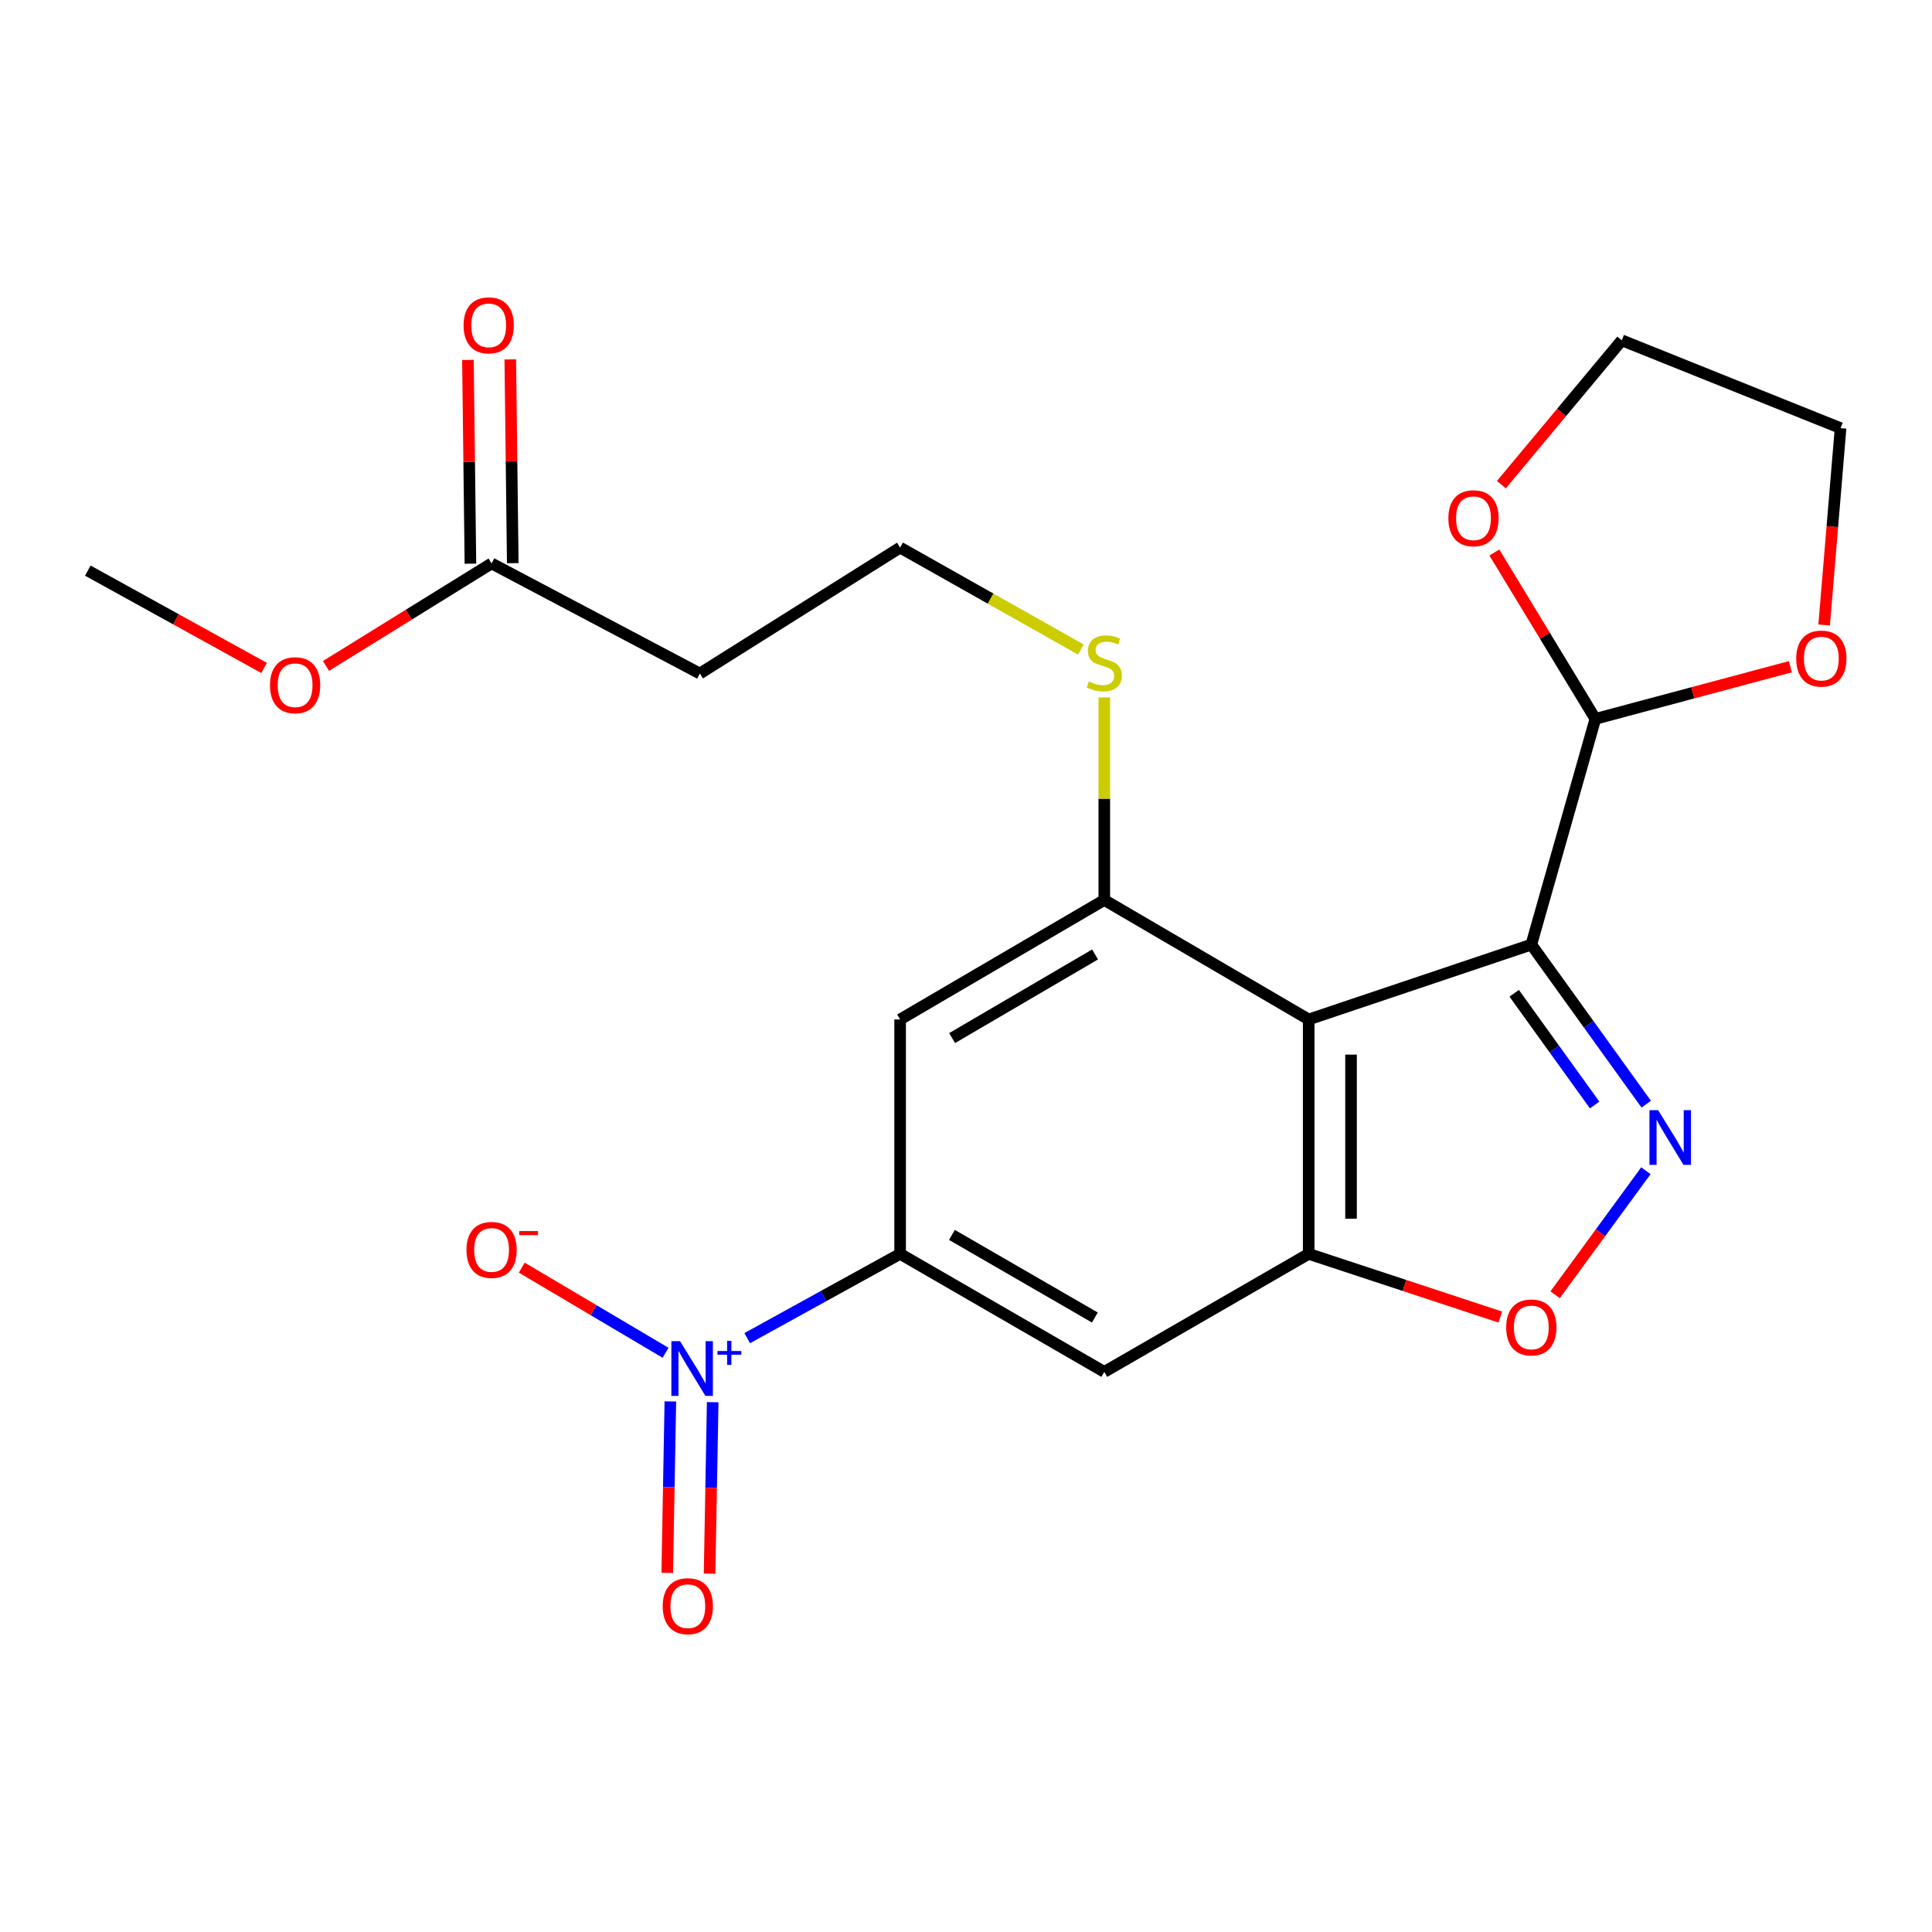 <?xml version='1.0' encoding='iso-8859-1'?>
<svg version='1.1' baseProfile='full'
              xmlns='http://www.w3.org/2000/svg'
                      xmlns:rdkit='http://www.rdkit.org/xml'
                      xmlns:xlink='http://www.w3.org/1999/xlink'
                  xml:space='preserve'
width='1000px' height='1000px' viewBox='0 0 1000 1000'>
<!-- END OF HEADER -->
<rect style='opacity:1.0;fill:#FFFFFF;stroke:none' width='1000' height='1000' x='0' y='0'> </rect>
<path class='bond-0' d='M 792.604,488.927 L 677.375,527.67' style='fill:none;fill-rule:evenodd;stroke:#000000;stroke-width:6px;stroke-linecap:butt;stroke-linejoin:miter;stroke-opacity:1' />
<path class='bond-1' d='M 792.604,488.927 L 822.346,530.229' style='fill:none;fill-rule:evenodd;stroke:#000000;stroke-width:6px;stroke-linecap:butt;stroke-linejoin:miter;stroke-opacity:1' />
<path class='bond-1' d='M 822.346,530.229 L 852.088,571.531' style='fill:none;fill-rule:evenodd;stroke:#0000FF;stroke-width:6px;stroke-linecap:butt;stroke-linejoin:miter;stroke-opacity:1' />
<path class='bond-1' d='M 783.742,514.125 L 804.561,543.036' style='fill:none;fill-rule:evenodd;stroke:#000000;stroke-width:6px;stroke-linecap:butt;stroke-linejoin:miter;stroke-opacity:1' />
<path class='bond-1' d='M 804.561,543.036 L 825.381,571.947' style='fill:none;fill-rule:evenodd;stroke:#0000FF;stroke-width:6px;stroke-linecap:butt;stroke-linejoin:miter;stroke-opacity:1' />
<path class='bond-9' d='M 792.604,488.927 L 825.758,372.091' style='fill:none;fill-rule:evenodd;stroke:#000000;stroke-width:6px;stroke-linecap:butt;stroke-linejoin:miter;stroke-opacity:1' />
<path class='bond-3' d='M 677.375,527.67 L 677.375,648.999' style='fill:none;fill-rule:evenodd;stroke:#000000;stroke-width:6px;stroke-linecap:butt;stroke-linejoin:miter;stroke-opacity:1' />
<path class='bond-3' d='M 699.291,545.869 L 699.291,630.799' style='fill:none;fill-rule:evenodd;stroke:#000000;stroke-width:6px;stroke-linecap:butt;stroke-linejoin:miter;stroke-opacity:1' />
<path class='bond-4' d='M 677.375,527.67 L 571.582,465.83' style='fill:none;fill-rule:evenodd;stroke:#000000;stroke-width:6px;stroke-linecap:butt;stroke-linejoin:miter;stroke-opacity:1' />
<path class='bond-6' d='M 851.909,605.97 L 828.415,638.069' style='fill:none;fill-rule:evenodd;stroke:#0000FF;stroke-width:6px;stroke-linecap:butt;stroke-linejoin:miter;stroke-opacity:1' />
<path class='bond-6' d='M 828.415,638.069 L 804.922,670.168' style='fill:none;fill-rule:evenodd;stroke:#FF0000;stroke-width:6px;stroke-linecap:butt;stroke-linejoin:miter;stroke-opacity:1' />
<path class='bond-2' d='M 386.761,692.622 L 426.33,670.81' style='fill:none;fill-rule:evenodd;stroke:#0000FF;stroke-width:6px;stroke-linecap:butt;stroke-linejoin:miter;stroke-opacity:1' />
<path class='bond-2' d='M 426.33,670.81 L 465.899,648.999' style='fill:none;fill-rule:evenodd;stroke:#000000;stroke-width:6px;stroke-linecap:butt;stroke-linejoin:miter;stroke-opacity:1' />
<path class='bond-10' d='M 344.487,700.197 L 307.275,678.162' style='fill:none;fill-rule:evenodd;stroke:#0000FF;stroke-width:6px;stroke-linecap:butt;stroke-linejoin:miter;stroke-opacity:1' />
<path class='bond-10' d='M 307.275,678.162 L 270.063,656.127' style='fill:none;fill-rule:evenodd;stroke:#FF0000;stroke-width:6px;stroke-linecap:butt;stroke-linejoin:miter;stroke-opacity:1' />
<path class='bond-12' d='M 346.974,725.377 L 346.17,769.747' style='fill:none;fill-rule:evenodd;stroke:#0000FF;stroke-width:6px;stroke-linecap:butt;stroke-linejoin:miter;stroke-opacity:1' />
<path class='bond-12' d='M 346.17,769.747 L 345.366,814.116' style='fill:none;fill-rule:evenodd;stroke:#FF0000;stroke-width:6px;stroke-linecap:butt;stroke-linejoin:miter;stroke-opacity:1' />
<path class='bond-12' d='M 368.887,725.774 L 368.083,770.144' style='fill:none;fill-rule:evenodd;stroke:#0000FF;stroke-width:6px;stroke-linecap:butt;stroke-linejoin:miter;stroke-opacity:1' />
<path class='bond-12' d='M 368.083,770.144 L 367.278,814.513' style='fill:none;fill-rule:evenodd;stroke:#FF0000;stroke-width:6px;stroke-linecap:butt;stroke-linejoin:miter;stroke-opacity:1' />
<path class='bond-7' d='M 677.375,648.999 L 571.582,710.083' style='fill:none;fill-rule:evenodd;stroke:#000000;stroke-width:6px;stroke-linecap:butt;stroke-linejoin:miter;stroke-opacity:1' />
<path class='bond-23' d='M 677.375,648.999 L 726.973,665.355' style='fill:none;fill-rule:evenodd;stroke:#000000;stroke-width:6px;stroke-linecap:butt;stroke-linejoin:miter;stroke-opacity:1' />
<path class='bond-23' d='M 726.973,665.355 L 776.57,681.711' style='fill:none;fill-rule:evenodd;stroke:#FF0000;stroke-width:6px;stroke-linecap:butt;stroke-linejoin:miter;stroke-opacity:1' />
<path class='bond-8' d='M 571.582,465.83 L 465.899,527.67' style='fill:none;fill-rule:evenodd;stroke:#000000;stroke-width:6px;stroke-linecap:butt;stroke-linejoin:miter;stroke-opacity:1' />
<path class='bond-8' d='M 566.798,494.022 L 492.819,537.309' style='fill:none;fill-rule:evenodd;stroke:#000000;stroke-width:6px;stroke-linecap:butt;stroke-linejoin:miter;stroke-opacity:1' />
<path class='bond-16' d='M 571.582,465.83 L 571.582,413.41' style='fill:none;fill-rule:evenodd;stroke:#000000;stroke-width:6px;stroke-linecap:butt;stroke-linejoin:miter;stroke-opacity:1' />
<path class='bond-16' d='M 571.582,413.41 L 571.582,360.99' style='fill:none;fill-rule:evenodd;stroke:#CCCC00;stroke-width:6px;stroke-linecap:butt;stroke-linejoin:miter;stroke-opacity:1' />
<path class='bond-5' d='M 465.899,648.999 L 465.899,527.67' style='fill:none;fill-rule:evenodd;stroke:#000000;stroke-width:6px;stroke-linecap:butt;stroke-linejoin:miter;stroke-opacity:1' />
<path class='bond-25' d='M 465.899,648.999 L 571.582,710.083' style='fill:none;fill-rule:evenodd;stroke:#000000;stroke-width:6px;stroke-linecap:butt;stroke-linejoin:miter;stroke-opacity:1' />
<path class='bond-25' d='M 492.718,639.187 L 566.697,681.946' style='fill:none;fill-rule:evenodd;stroke:#000000;stroke-width:6px;stroke-linecap:butt;stroke-linejoin:miter;stroke-opacity:1' />
<path class='bond-13' d='M 825.758,372.091 L 876.229,358.589' style='fill:none;fill-rule:evenodd;stroke:#000000;stroke-width:6px;stroke-linecap:butt;stroke-linejoin:miter;stroke-opacity:1' />
<path class='bond-13' d='M 876.229,358.589 L 926.701,345.088' style='fill:none;fill-rule:evenodd;stroke:#FF0000;stroke-width:6px;stroke-linecap:butt;stroke-linejoin:miter;stroke-opacity:1' />
<path class='bond-14' d='M 825.758,372.091 L 799.619,329.026' style='fill:none;fill-rule:evenodd;stroke:#000000;stroke-width:6px;stroke-linecap:butt;stroke-linejoin:miter;stroke-opacity:1' />
<path class='bond-14' d='M 799.619,329.026 L 773.48,285.961' style='fill:none;fill-rule:evenodd;stroke:#FF0000;stroke-width:6px;stroke-linecap:butt;stroke-linejoin:miter;stroke-opacity:1' />
<path class='bond-11' d='M 254.447,291.623 L 362.237,348.617' style='fill:none;fill-rule:evenodd;stroke:#000000;stroke-width:6px;stroke-linecap:butt;stroke-linejoin:miter;stroke-opacity:1' />
<path class='bond-17' d='M 265.404,291.49 L 264.764,238.761' style='fill:none;fill-rule:evenodd;stroke:#000000;stroke-width:6px;stroke-linecap:butt;stroke-linejoin:miter;stroke-opacity:1' />
<path class='bond-17' d='M 264.764,238.761 L 264.123,186.032' style='fill:none;fill-rule:evenodd;stroke:#FF0000;stroke-width:6px;stroke-linecap:butt;stroke-linejoin:miter;stroke-opacity:1' />
<path class='bond-17' d='M 243.49,291.756 L 242.849,239.027' style='fill:none;fill-rule:evenodd;stroke:#000000;stroke-width:6px;stroke-linecap:butt;stroke-linejoin:miter;stroke-opacity:1' />
<path class='bond-17' d='M 242.849,239.027 L 242.209,186.298' style='fill:none;fill-rule:evenodd;stroke:#FF0000;stroke-width:6px;stroke-linecap:butt;stroke-linejoin:miter;stroke-opacity:1' />
<path class='bond-19' d='M 254.447,291.623 L 211.591,318.159' style='fill:none;fill-rule:evenodd;stroke:#000000;stroke-width:6px;stroke-linecap:butt;stroke-linejoin:miter;stroke-opacity:1' />
<path class='bond-19' d='M 211.591,318.159 L 168.735,344.694' style='fill:none;fill-rule:evenodd;stroke:#FF0000;stroke-width:6px;stroke-linecap:butt;stroke-linejoin:miter;stroke-opacity:1' />
<path class='bond-21' d='M 944.172,323.49 L 948.424,272.546' style='fill:none;fill-rule:evenodd;stroke:#FF0000;stroke-width:6px;stroke-linecap:butt;stroke-linejoin:miter;stroke-opacity:1' />
<path class='bond-21' d='M 948.424,272.546 L 952.675,221.602' style='fill:none;fill-rule:evenodd;stroke:#000000;stroke-width:6px;stroke-linecap:butt;stroke-linejoin:miter;stroke-opacity:1' />
<path class='bond-20' d='M 777.119,250.845 L 808.275,213.492' style='fill:none;fill-rule:evenodd;stroke:#FF0000;stroke-width:6px;stroke-linecap:butt;stroke-linejoin:miter;stroke-opacity:1' />
<path class='bond-20' d='M 808.275,213.492 L 839.431,176.139' style='fill:none;fill-rule:evenodd;stroke:#000000;stroke-width:6px;stroke-linecap:butt;stroke-linejoin:miter;stroke-opacity:1' />
<path class='bond-15' d='M 362.237,348.617 L 465.899,283.429' style='fill:none;fill-rule:evenodd;stroke:#000000;stroke-width:6px;stroke-linecap:butt;stroke-linejoin:miter;stroke-opacity:1' />
<path class='bond-18' d='M 559.469,336.208 L 512.684,309.819' style='fill:none;fill-rule:evenodd;stroke:#CCCC00;stroke-width:6px;stroke-linecap:butt;stroke-linejoin:miter;stroke-opacity:1' />
<path class='bond-18' d='M 512.684,309.819 L 465.899,283.429' style='fill:none;fill-rule:evenodd;stroke:#000000;stroke-width:6px;stroke-linecap:butt;stroke-linejoin:miter;stroke-opacity:1' />
<path class='bond-22' d='M 136.681,345.724 L 91.068,320.537' style='fill:none;fill-rule:evenodd;stroke:#FF0000;stroke-width:6px;stroke-linecap:butt;stroke-linejoin:miter;stroke-opacity:1' />
<path class='bond-22' d='M 91.068,320.537 L 45.455,295.349' style='fill:none;fill-rule:evenodd;stroke:#000000;stroke-width:6px;stroke-linecap:butt;stroke-linejoin:miter;stroke-opacity:1' />
<path class='bond-24' d='M 839.431,176.139 L 952.675,221.602' style='fill:none;fill-rule:evenodd;stroke:#000000;stroke-width:6px;stroke-linecap:butt;stroke-linejoin:miter;stroke-opacity:1' />
<path  class='atom-2' d='M 858.24 574.606
L 867.52 589.606
Q 868.44 591.086, 869.92 593.766
Q 871.4 596.446, 871.48 596.606
L 871.48 574.606
L 875.24 574.606
L 875.24 602.926
L 871.36 602.926
L 861.4 586.526
Q 860.24 584.606, 859 582.406
Q 857.8 580.206, 857.44 579.526
L 857.44 602.926
L 853.76 602.926
L 853.76 574.606
L 858.24 574.606
' fill='#0000FF'/>
<path  class='atom-3' d='M 351.983 694.182
L 361.263 709.182
Q 362.183 710.662, 363.663 713.342
Q 365.143 716.022, 365.223 716.182
L 365.223 694.182
L 368.983 694.182
L 368.983 722.502
L 365.103 722.502
L 355.143 706.102
Q 353.983 704.182, 352.743 701.982
Q 351.543 699.782, 351.183 699.102
L 351.183 722.502
L 347.503 722.502
L 347.503 694.182
L 351.983 694.182
' fill='#0000FF'/>
<path  class='atom-3' d='M 371.359 699.287
L 376.349 699.287
L 376.349 694.033
L 378.566 694.033
L 378.566 699.287
L 383.688 699.287
L 383.688 701.187
L 378.566 701.187
L 378.566 706.467
L 376.349 706.467
L 376.349 701.187
L 371.359 701.187
L 371.359 699.287
' fill='#0000FF'/>
<path  class='atom-7' d='M 779.604 687.078
Q 779.604 680.278, 782.964 676.478
Q 786.324 672.678, 792.604 672.678
Q 798.884 672.678, 802.244 676.478
Q 805.604 680.278, 805.604 687.078
Q 805.604 693.958, 802.204 697.878
Q 798.804 701.758, 792.604 701.758
Q 786.364 701.758, 782.964 697.878
Q 779.604 693.998, 779.604 687.078
M 792.604 698.558
Q 796.924 698.558, 799.244 695.678
Q 801.604 692.758, 801.604 687.078
Q 801.604 681.518, 799.244 678.718
Q 796.924 675.878, 792.604 675.878
Q 788.284 675.878, 785.924 678.678
Q 783.604 681.478, 783.604 687.078
Q 783.604 692.798, 785.924 695.678
Q 788.284 698.558, 792.604 698.558
' fill='#FF0000'/>
<path  class='atom-11' d='M 241.447 646.96
Q 241.447 640.16, 244.807 636.36
Q 248.167 632.56, 254.447 632.56
Q 260.727 632.56, 264.087 636.36
Q 267.447 640.16, 267.447 646.96
Q 267.447 653.84, 264.047 657.76
Q 260.647 661.64, 254.447 661.64
Q 248.207 661.64, 244.807 657.76
Q 241.447 653.88, 241.447 646.96
M 254.447 658.44
Q 258.767 658.44, 261.087 655.56
Q 263.447 652.64, 263.447 646.96
Q 263.447 641.4, 261.087 638.6
Q 258.767 635.76, 254.447 635.76
Q 250.127 635.76, 247.767 638.56
Q 245.447 641.36, 245.447 646.96
Q 245.447 652.68, 247.767 655.56
Q 250.127 658.44, 254.447 658.44
' fill='#FF0000'/>
<path  class='atom-11' d='M 268.767 637.182
L 278.456 637.182
L 278.456 639.294
L 268.767 639.294
L 268.767 637.182
' fill='#FF0000'/>
<path  class='atom-13' d='M 343.015 831.358
Q 343.015 824.558, 346.375 820.758
Q 349.735 816.958, 356.015 816.958
Q 362.295 816.958, 365.655 820.758
Q 369.015 824.558, 369.015 831.358
Q 369.015 838.238, 365.615 842.158
Q 362.215 846.038, 356.015 846.038
Q 349.775 846.038, 346.375 842.158
Q 343.015 838.278, 343.015 831.358
M 356.015 842.838
Q 360.335 842.838, 362.655 839.958
Q 365.015 837.038, 365.015 831.358
Q 365.015 825.798, 362.655 822.998
Q 360.335 820.158, 356.015 820.158
Q 351.695 820.158, 349.335 822.958
Q 347.015 825.758, 347.015 831.358
Q 347.015 837.078, 349.335 839.958
Q 351.695 842.838, 356.015 842.838
' fill='#FF0000'/>
<path  class='atom-14' d='M 929.728 340.88
Q 929.728 334.08, 933.088 330.28
Q 936.448 326.48, 942.728 326.48
Q 949.008 326.48, 952.368 330.28
Q 955.728 334.08, 955.728 340.88
Q 955.728 347.76, 952.328 351.68
Q 948.928 355.56, 942.728 355.56
Q 936.488 355.56, 933.088 351.68
Q 929.728 347.8, 929.728 340.88
M 942.728 352.36
Q 947.048 352.36, 949.368 349.48
Q 951.728 346.56, 951.728 340.88
Q 951.728 335.32, 949.368 332.52
Q 947.048 329.68, 942.728 329.68
Q 938.408 329.68, 936.048 332.48
Q 933.728 335.28, 933.728 340.88
Q 933.728 346.6, 936.048 349.48
Q 938.408 352.36, 942.728 352.36
' fill='#FF0000'/>
<path  class='atom-15' d='M 749.676 268.241
Q 749.676 261.441, 753.036 257.641
Q 756.396 253.841, 762.676 253.841
Q 768.956 253.841, 772.316 257.641
Q 775.676 261.441, 775.676 268.241
Q 775.676 275.121, 772.276 279.041
Q 768.876 282.921, 762.676 282.921
Q 756.436 282.921, 753.036 279.041
Q 749.676 275.161, 749.676 268.241
M 762.676 279.721
Q 766.996 279.721, 769.316 276.841
Q 771.676 273.921, 771.676 268.241
Q 771.676 262.681, 769.316 259.881
Q 766.996 257.041, 762.676 257.041
Q 758.356 257.041, 755.996 259.841
Q 753.676 262.641, 753.676 268.241
Q 753.676 273.961, 755.996 276.841
Q 758.356 279.721, 762.676 279.721
' fill='#FF0000'/>
<path  class='atom-17' d='M 563.582 352.761
Q 563.902 352.881, 565.222 353.441
Q 566.542 354.001, 567.982 354.361
Q 569.462 354.681, 570.902 354.681
Q 573.582 354.681, 575.142 353.401
Q 576.702 352.081, 576.702 349.801
Q 576.702 348.241, 575.902 347.281
Q 575.142 346.321, 573.942 345.801
Q 572.742 345.281, 570.742 344.681
Q 568.222 343.921, 566.702 343.201
Q 565.222 342.481, 564.142 340.961
Q 563.102 339.441, 563.102 336.881
Q 563.102 333.321, 565.502 331.121
Q 567.942 328.921, 572.742 328.921
Q 576.022 328.921, 579.742 330.481
L 578.822 333.561
Q 575.422 332.161, 572.862 332.161
Q 570.102 332.161, 568.582 333.321
Q 567.062 334.441, 567.102 336.401
Q 567.102 337.921, 567.862 338.841
Q 568.662 339.761, 569.782 340.281
Q 570.942 340.801, 572.862 341.401
Q 575.422 342.201, 576.942 343.001
Q 578.462 343.801, 579.542 345.441
Q 580.662 347.041, 580.662 349.801
Q 580.662 353.721, 578.022 355.841
Q 575.422 357.921, 571.062 357.921
Q 568.542 357.921, 566.622 357.361
Q 564.742 356.841, 562.502 355.921
L 563.582 352.761
' fill='#CCCC00'/>
<path  class='atom-18' d='M 239.949 168.402
Q 239.949 161.602, 243.309 157.802
Q 246.669 154.002, 252.949 154.002
Q 259.229 154.002, 262.589 157.802
Q 265.949 161.602, 265.949 168.402
Q 265.949 175.282, 262.549 179.202
Q 259.149 183.082, 252.949 183.082
Q 246.709 183.082, 243.309 179.202
Q 239.949 175.322, 239.949 168.402
M 252.949 179.882
Q 257.269 179.882, 259.589 177.002
Q 261.949 174.082, 261.949 168.402
Q 261.949 162.842, 259.589 160.042
Q 257.269 157.202, 252.949 157.202
Q 248.629 157.202, 246.269 160.002
Q 243.949 162.802, 243.949 168.402
Q 243.949 174.122, 246.269 177.002
Q 248.629 179.882, 252.949 179.882
' fill='#FF0000'/>
<path  class='atom-20' d='M 139.745 354.675
Q 139.745 347.875, 143.105 344.075
Q 146.465 340.275, 152.745 340.275
Q 159.025 340.275, 162.385 344.075
Q 165.745 347.875, 165.745 354.675
Q 165.745 361.555, 162.345 365.475
Q 158.945 369.355, 152.745 369.355
Q 146.505 369.355, 143.105 365.475
Q 139.745 361.595, 139.745 354.675
M 152.745 366.155
Q 157.065 366.155, 159.385 363.275
Q 161.745 360.355, 161.745 354.675
Q 161.745 349.115, 159.385 346.315
Q 157.065 343.475, 152.745 343.475
Q 148.425 343.475, 146.065 346.275
Q 143.745 349.075, 143.745 354.675
Q 143.745 360.395, 146.065 363.275
Q 148.425 366.155, 152.745 366.155
' fill='#FF0000'/>
</svg>
